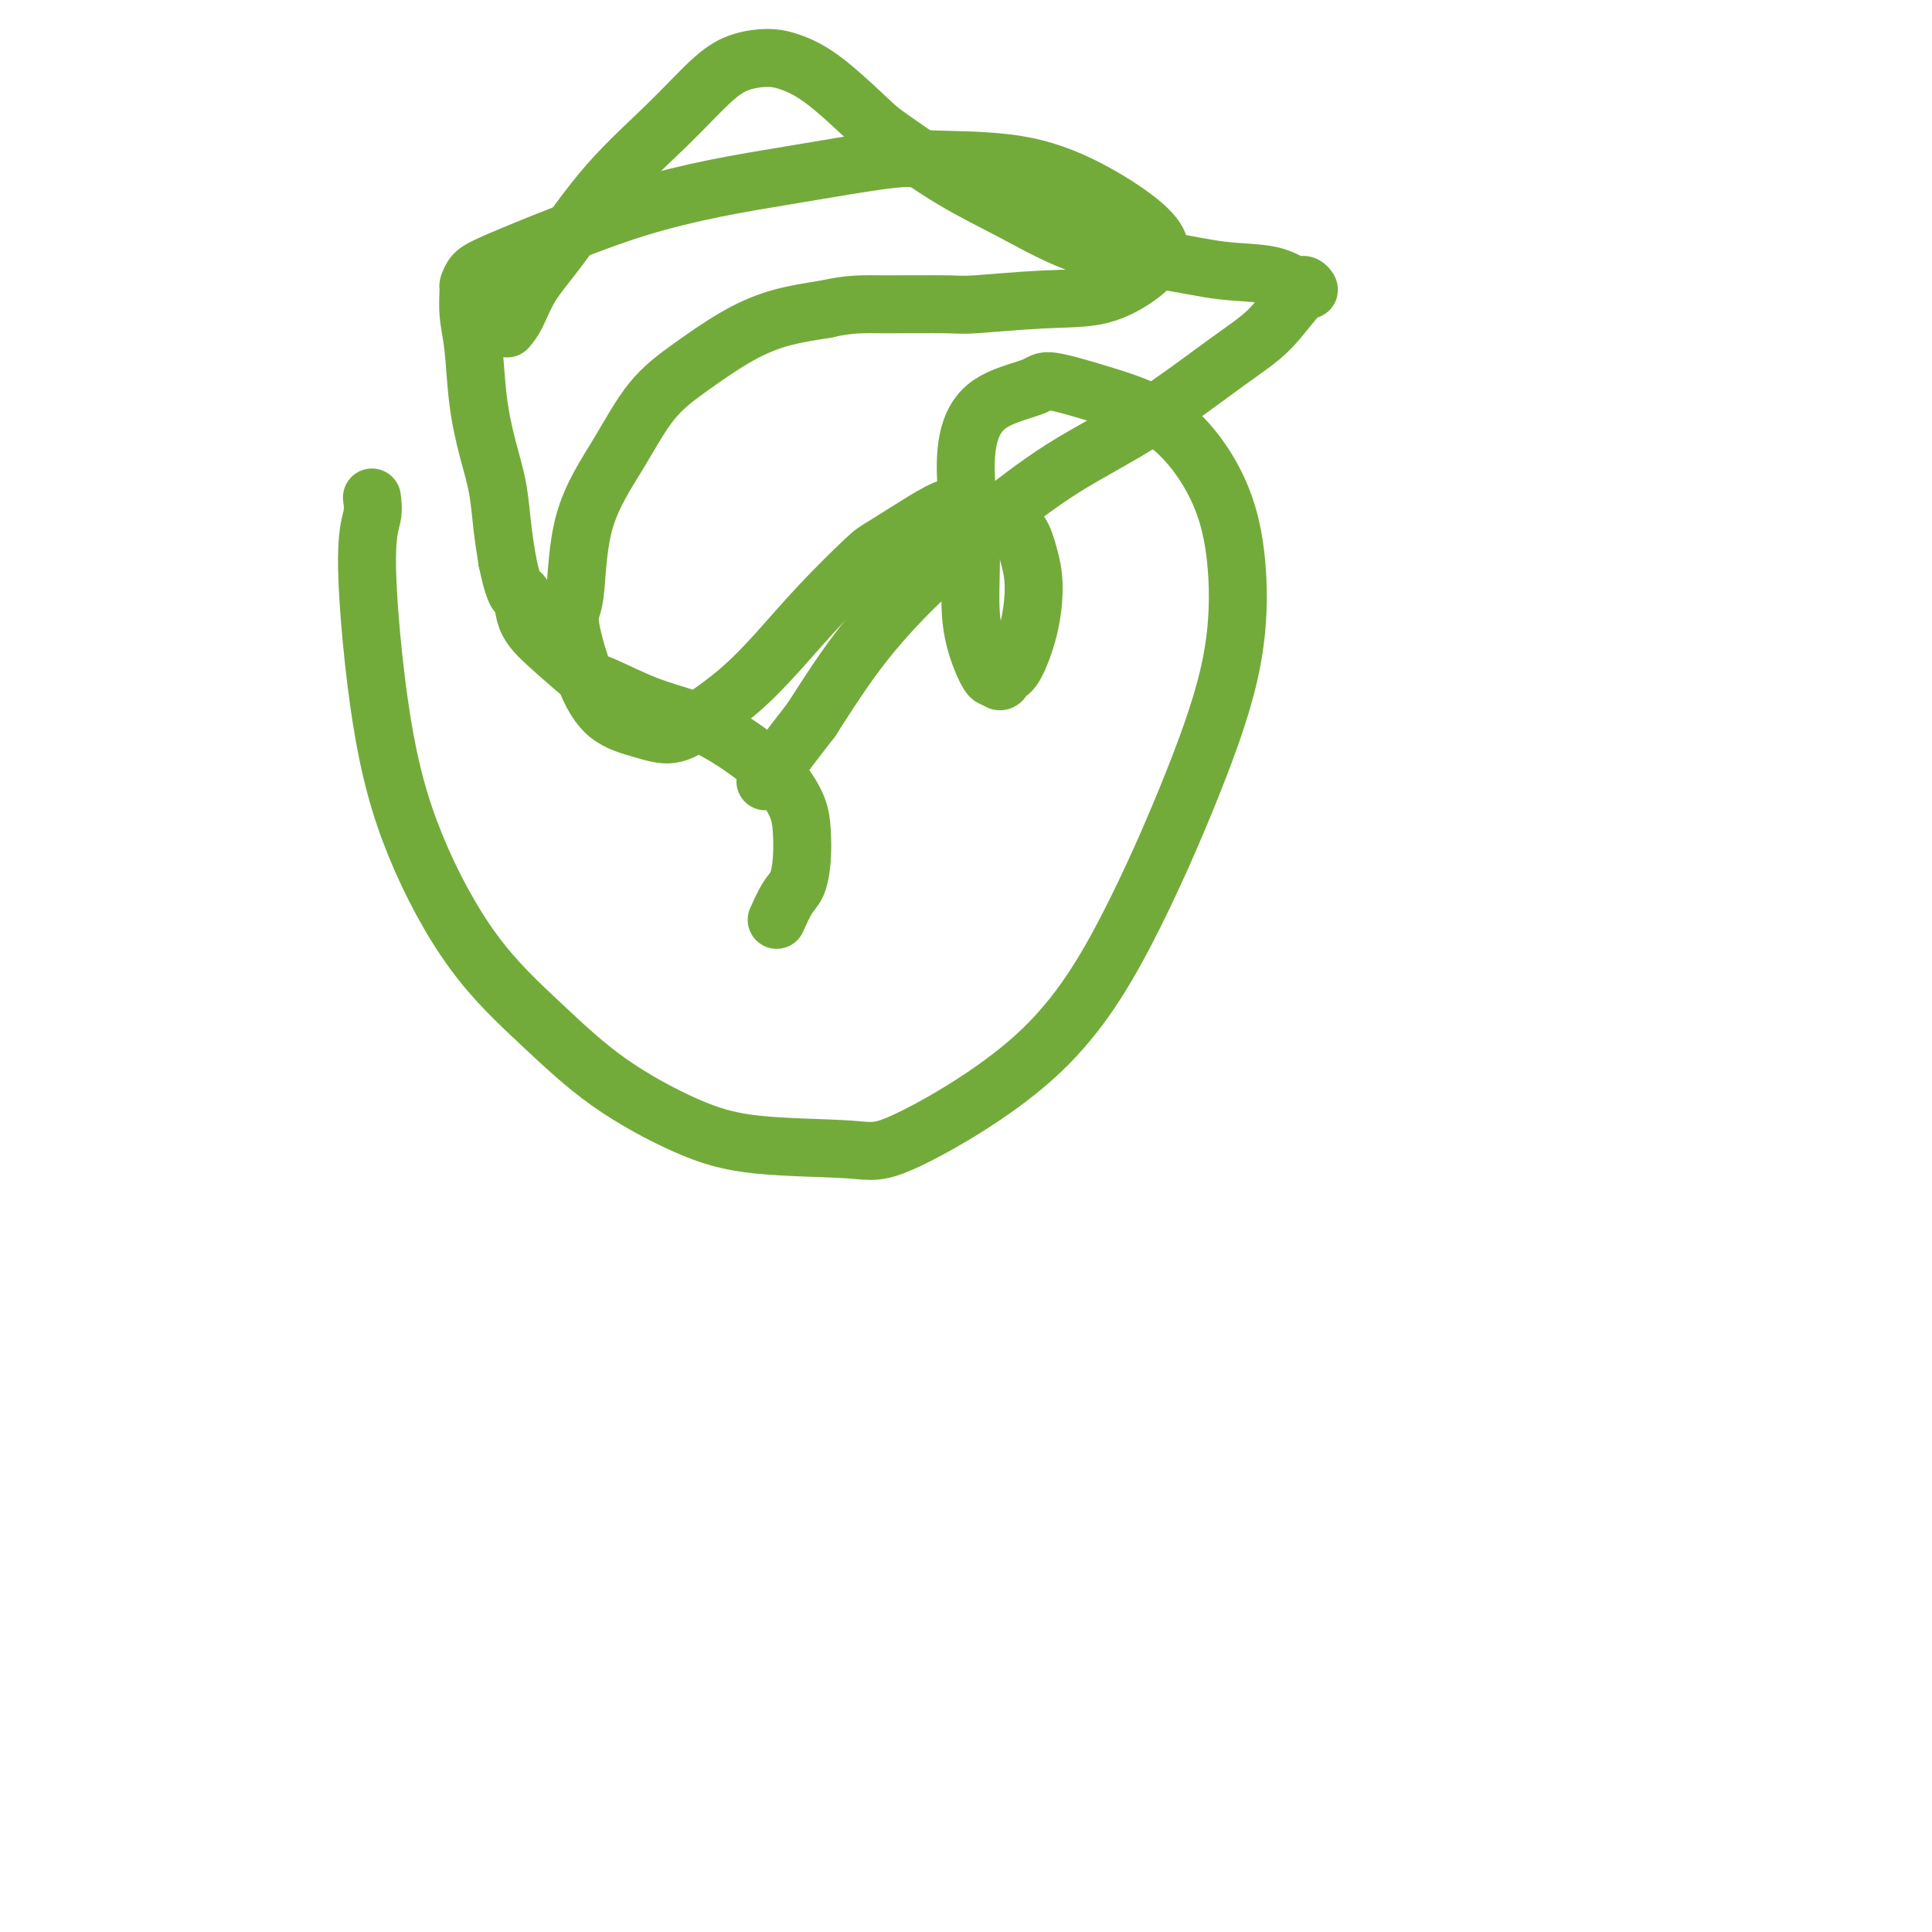 <svg viewBox='0 0 400 400' version='1.1' xmlns='http://www.w3.org/2000/svg' xmlns:xlink='http://www.w3.org/1999/xlink'><g fill='none' stroke='#73AB3A' stroke-width='12' stroke-linecap='round' stroke-linejoin='round'><path d='M77,103c0.167,1.215 0.334,2.430 0,4c-0.334,1.570 -1.169,3.496 -1,11c0.169,7.504 1.341,20.587 3,31c1.659,10.413 3.804,18.158 7,26c3.196,7.842 7.445,15.783 12,22c4.555,6.217 9.418,10.712 14,15c4.582,4.288 8.882,8.369 14,12c5.118,3.631 11.054,6.813 16,9c4.946,2.187 8.903,3.380 15,4c6.097,0.620 14.333,0.667 19,1c4.667,0.333 5.765,0.952 12,-2c6.235,-2.952 17.606,-9.476 26,-17c8.394,-7.524 13.811,-16.050 19,-26c5.189,-9.950 10.151,-21.326 14,-31c3.849,-9.674 6.584,-17.648 8,-25c1.416,-7.352 1.514,-14.083 1,-20c-0.514,-5.917 -1.641,-11.019 -4,-16c-2.359,-4.981 -5.950,-9.839 -10,-13c-4.050,-3.161 -8.559,-4.625 -13,-6c-4.441,-1.375 -8.813,-2.661 -11,-3c-2.187,-0.339 -2.190,0.268 -4,1c-1.810,0.732 -5.429,1.589 -8,3c-2.571,1.411 -4.095,3.378 -5,6c-0.905,2.622 -1.192,5.901 -1,10c0.192,4.099 0.864,9.018 1,14c0.136,4.982 -0.262,10.026 0,14c0.262,3.974 1.186,6.878 2,9c0.814,2.122 1.518,3.464 2,4c0.482,0.536 0.741,0.268 1,0'/><path d='M206,140c1.149,2.036 1.521,0.626 2,0c0.479,-0.626 1.066,-0.467 2,-2c0.934,-1.533 2.215,-4.756 3,-8c0.785,-3.244 1.075,-6.508 1,-9c-0.075,-2.492 -0.514,-4.210 -1,-6c-0.486,-1.790 -1.017,-3.650 -2,-5c-0.983,-1.350 -2.417,-2.190 -4,-3c-1.583,-0.810 -3.314,-1.589 -5,-2c-1.686,-0.411 -3.326,-0.452 -5,0c-1.674,0.452 -3.383,1.399 -6,3c-2.617,1.601 -6.143,3.858 -8,5c-1.857,1.142 -2.046,1.169 -4,3c-1.954,1.831 -5.673,5.465 -9,9c-3.327,3.535 -6.263,6.969 -9,10c-2.737,3.031 -5.274,5.657 -8,8c-2.726,2.343 -5.642,4.401 -8,6c-2.358,1.599 -4.157,2.737 -6,3c-1.843,0.263 -3.730,-0.349 -6,-1c-2.270,-0.651 -4.922,-1.340 -7,-3c-2.078,-1.660 -3.583,-4.291 -5,-8c-1.417,-3.709 -2.745,-8.497 -3,-11c-0.255,-2.503 0.564,-2.723 1,-6c0.436,-3.277 0.490,-9.611 2,-15c1.510,-5.389 4.476,-9.832 7,-14c2.524,-4.168 4.607,-8.062 7,-11c2.393,-2.938 5.095,-4.922 8,-7c2.905,-2.078 6.013,-4.252 9,-6c2.987,-1.748 5.853,-3.071 9,-4c3.147,-0.929 6.573,-1.465 10,-2'/><path d='M171,64c4.917,-1.150 7.708,-1.027 12,-1c4.292,0.027 10.084,-0.044 13,0c2.916,0.044 2.955,0.202 6,0c3.045,-0.202 9.095,-0.766 14,-1c4.905,-0.234 8.667,-0.139 12,-1c3.333,-0.861 6.239,-2.679 8,-4c1.761,-1.321 2.376,-2.144 3,-3c0.624,-0.856 1.258,-1.745 1,-3c-0.258,-1.255 -1.407,-2.874 -4,-5c-2.593,-2.126 -6.630,-4.757 -11,-7c-4.370,-2.243 -9.074,-4.099 -15,-5c-5.926,-0.901 -13.075,-0.847 -17,-1c-3.925,-0.153 -4.626,-0.513 -9,0c-4.374,0.513 -12.422,1.897 -19,3c-6.578,1.103 -11.688,1.923 -17,3c-5.312,1.077 -10.827,2.409 -16,4c-5.173,1.591 -10.003,3.439 -14,5c-3.997,1.561 -7.162,2.835 -10,4c-2.838,1.165 -5.350,2.221 -7,3c-1.650,0.779 -2.439,1.280 -3,2c-0.561,0.720 -0.894,1.658 -1,2c-0.106,0.342 0.016,0.087 0,1c-0.016,0.913 -0.169,2.993 0,5c0.169,2.007 0.661,3.942 1,7c0.339,3.058 0.524,7.239 1,11c0.476,3.761 1.241,7.101 2,10c0.759,2.899 1.512,5.357 2,8c0.488,2.643 0.711,5.469 1,8c0.289,2.531 0.645,4.765 1,7'/><path d='M105,116c1.910,9.244 2.684,6.856 3,7c0.316,0.144 0.174,2.822 1,5c0.826,2.178 2.619,3.856 5,6c2.381,2.144 5.348,4.753 7,6c1.652,1.247 1.989,1.131 4,2c2.011,0.869 5.696,2.724 9,4c3.304,1.276 6.226,1.975 9,3c2.774,1.025 5.398,2.376 8,4c2.602,1.624 5.181,3.521 7,5c1.819,1.479 2.877,2.539 4,4c1.123,1.461 2.309,3.323 3,5c0.691,1.677 0.885,3.168 1,5c0.115,1.832 0.150,4.005 0,6c-0.150,1.995 -0.483,3.813 -1,5c-0.517,1.187 -1.216,1.743 -2,3c-0.784,1.257 -1.653,3.216 -2,4c-0.347,0.784 -0.174,0.392 0,0'/><path d='M105,68c0.628,-0.747 1.256,-1.494 2,-3c0.744,-1.506 1.604,-3.771 3,-6c1.396,-2.229 3.326,-4.422 6,-8c2.674,-3.578 6.091,-8.543 10,-13c3.909,-4.457 8.312,-8.408 12,-12c3.688,-3.592 6.663,-6.825 9,-9c2.337,-2.175 4.037,-3.291 6,-4c1.963,-0.709 4.188,-1.012 6,-1c1.812,0.012 3.211,0.340 5,1c1.789,0.660 3.970,1.653 7,4c3.030,2.347 6.910,6.046 9,8c2.090,1.954 2.389,2.161 5,4c2.611,1.839 7.534,5.309 12,8c4.466,2.691 8.476,4.604 13,7c4.524,2.396 9.562,5.277 15,7c5.438,1.723 11.278,2.289 16,3c4.722,0.711 8.328,1.568 12,2c3.672,0.432 7.412,0.439 10,1c2.588,0.561 4.025,1.675 5,2c0.975,0.325 1.488,-0.139 2,0c0.512,0.139 1.023,0.880 1,1c-0.023,0.120 -0.579,-0.381 -2,1c-1.421,1.381 -3.708,4.645 -6,7c-2.292,2.355 -4.588,3.803 -9,7c-4.412,3.197 -10.938,8.143 -17,12c-6.062,3.857 -11.660,6.625 -17,10c-5.340,3.375 -10.421,7.358 -15,11c-4.579,3.642 -8.656,6.942 -13,11c-4.344,4.058 -8.955,8.874 -13,14c-4.045,5.126 -7.522,10.563 -11,16'/><path d='M168,149c-5.733,7.333 -8.067,10.667 -9,12c-0.933,1.333 -0.467,0.667 0,0'/></g>
</svg>